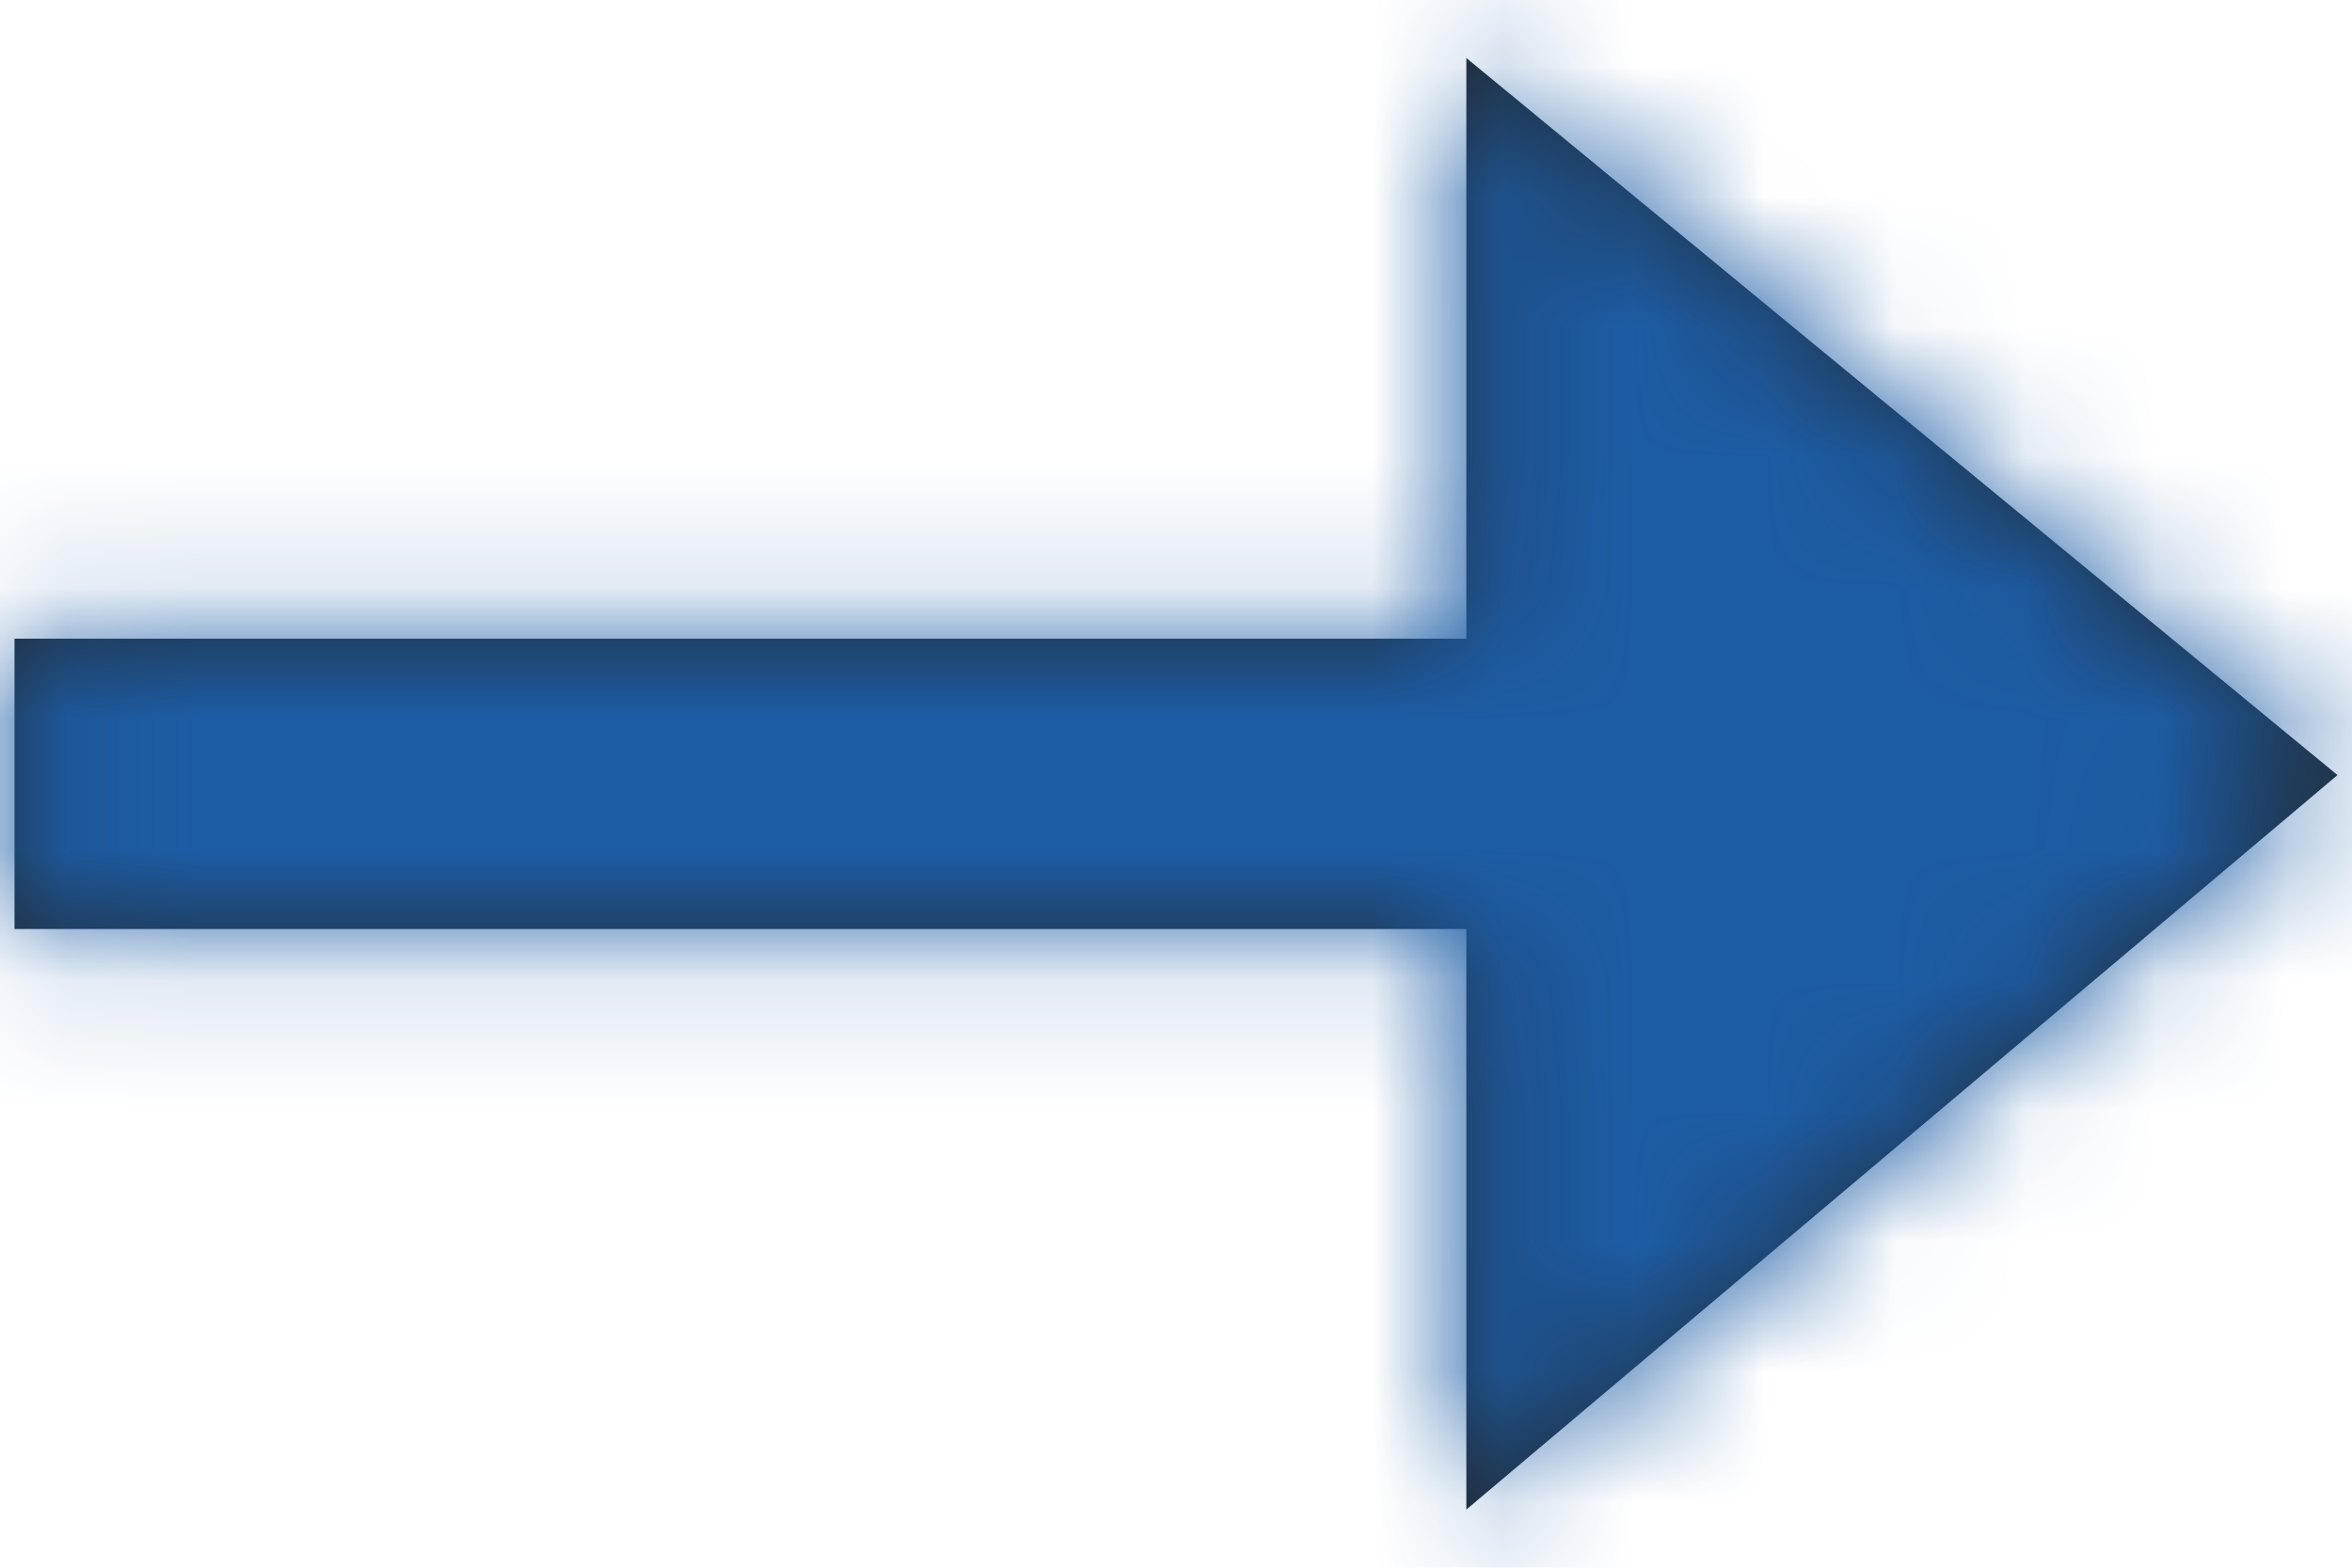 <svg width="18" height="12" viewBox="0 0 18 12" fill="none" xmlns="http://www.w3.org/2000/svg">
<path d="M11.222 0.444V4.889H0.111V7.111H11.222V11.555L17.889 5.933L11.222 0.444Z" fill="#212B36"/>
<mask id="mask0" mask-type="alpha" maskUnits="userSpaceOnUse" x="0" y="0" width="18" height="12">
<path d="M11.222 0.444V4.889H0.111V7.111H11.222V11.555L17.889 5.933L11.222 0.444Z" fill="white"/>
</mask>
<g mask="url(#mask0)">
<rect x="-1" y="-4" width="20" height="20" rx="4" fill="#1D5DA6"/>
</g>
</svg>
